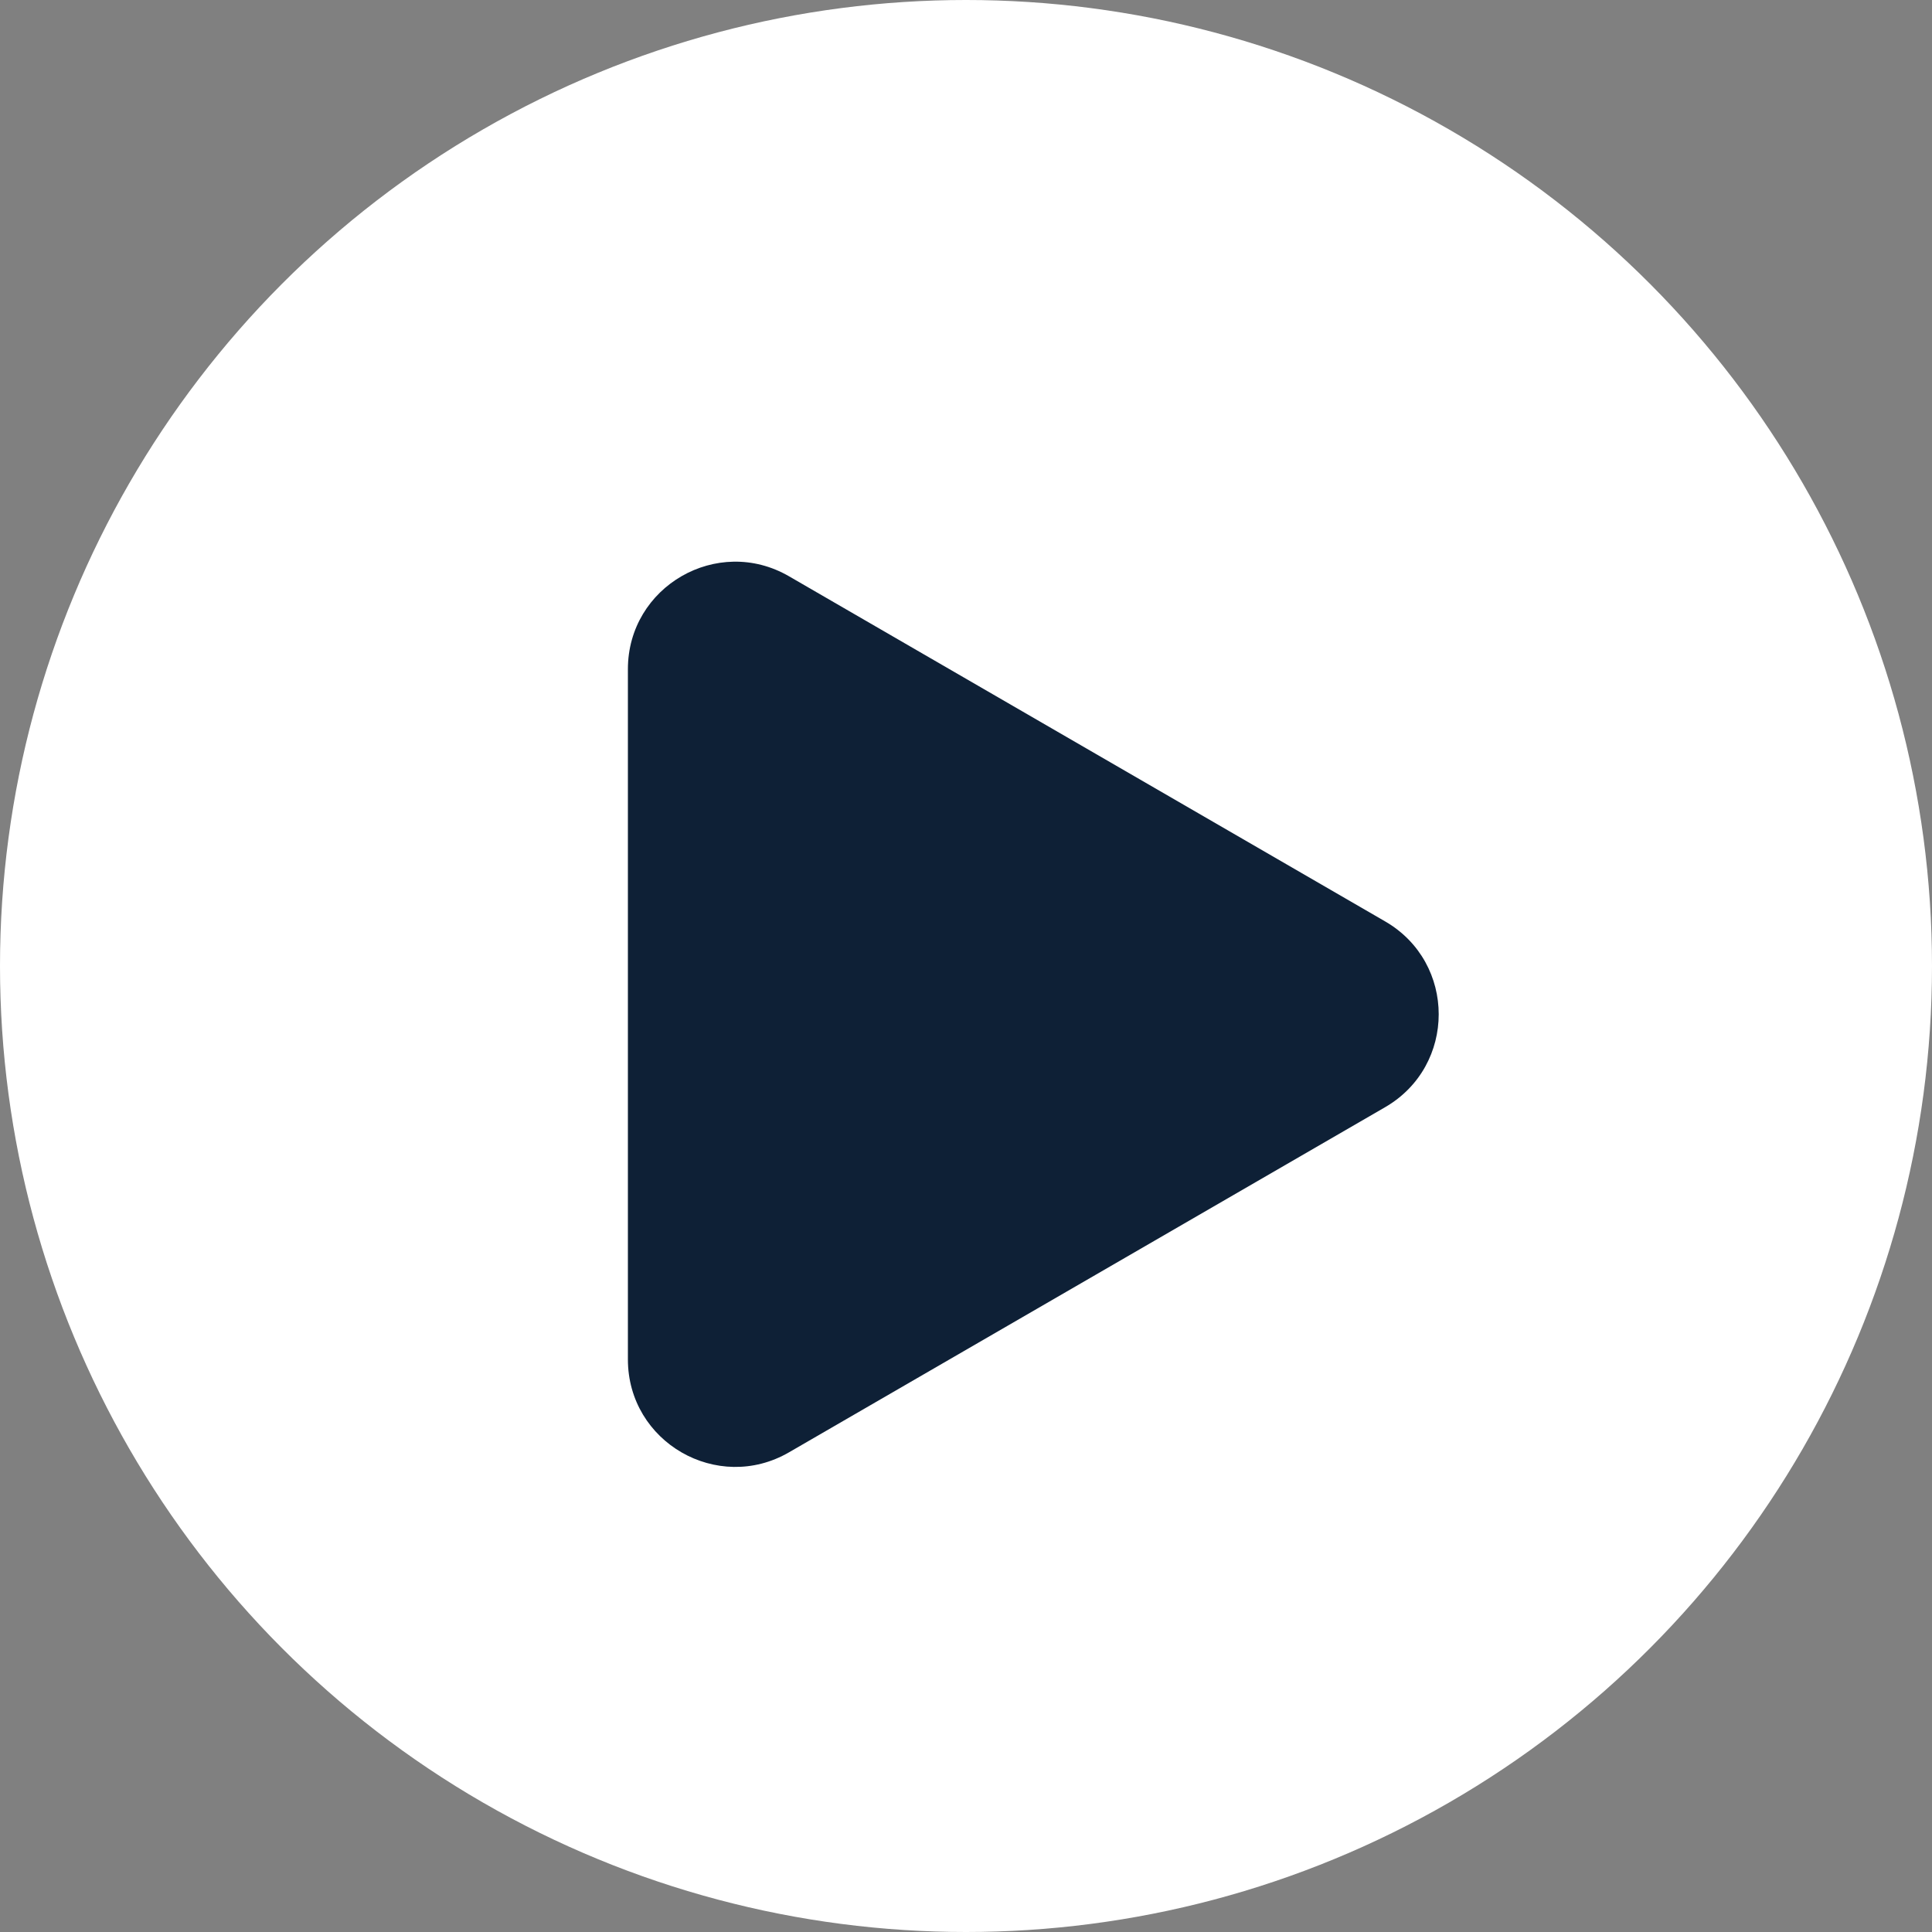 <svg width="36" height="36" viewBox="0 0 36 36" fill="none" xmlns="http://www.w3.org/2000/svg">
<rect x="0" y="0" width="36" height="36" fill="#808080" stroke="none"/>
<circle cx="18" cy="18" r="18" fill="white"/>
<path d="M14.702 27.062C13.369 27.834 11.7 26.872 11.7 25.331V12.469C11.7 10.928 13.369 9.966 14.702 10.738L25.81 17.169C27.141 17.939 27.141 19.86 25.81 20.631L14.702 27.062Z" fill="#0E2036"/>
</svg>
